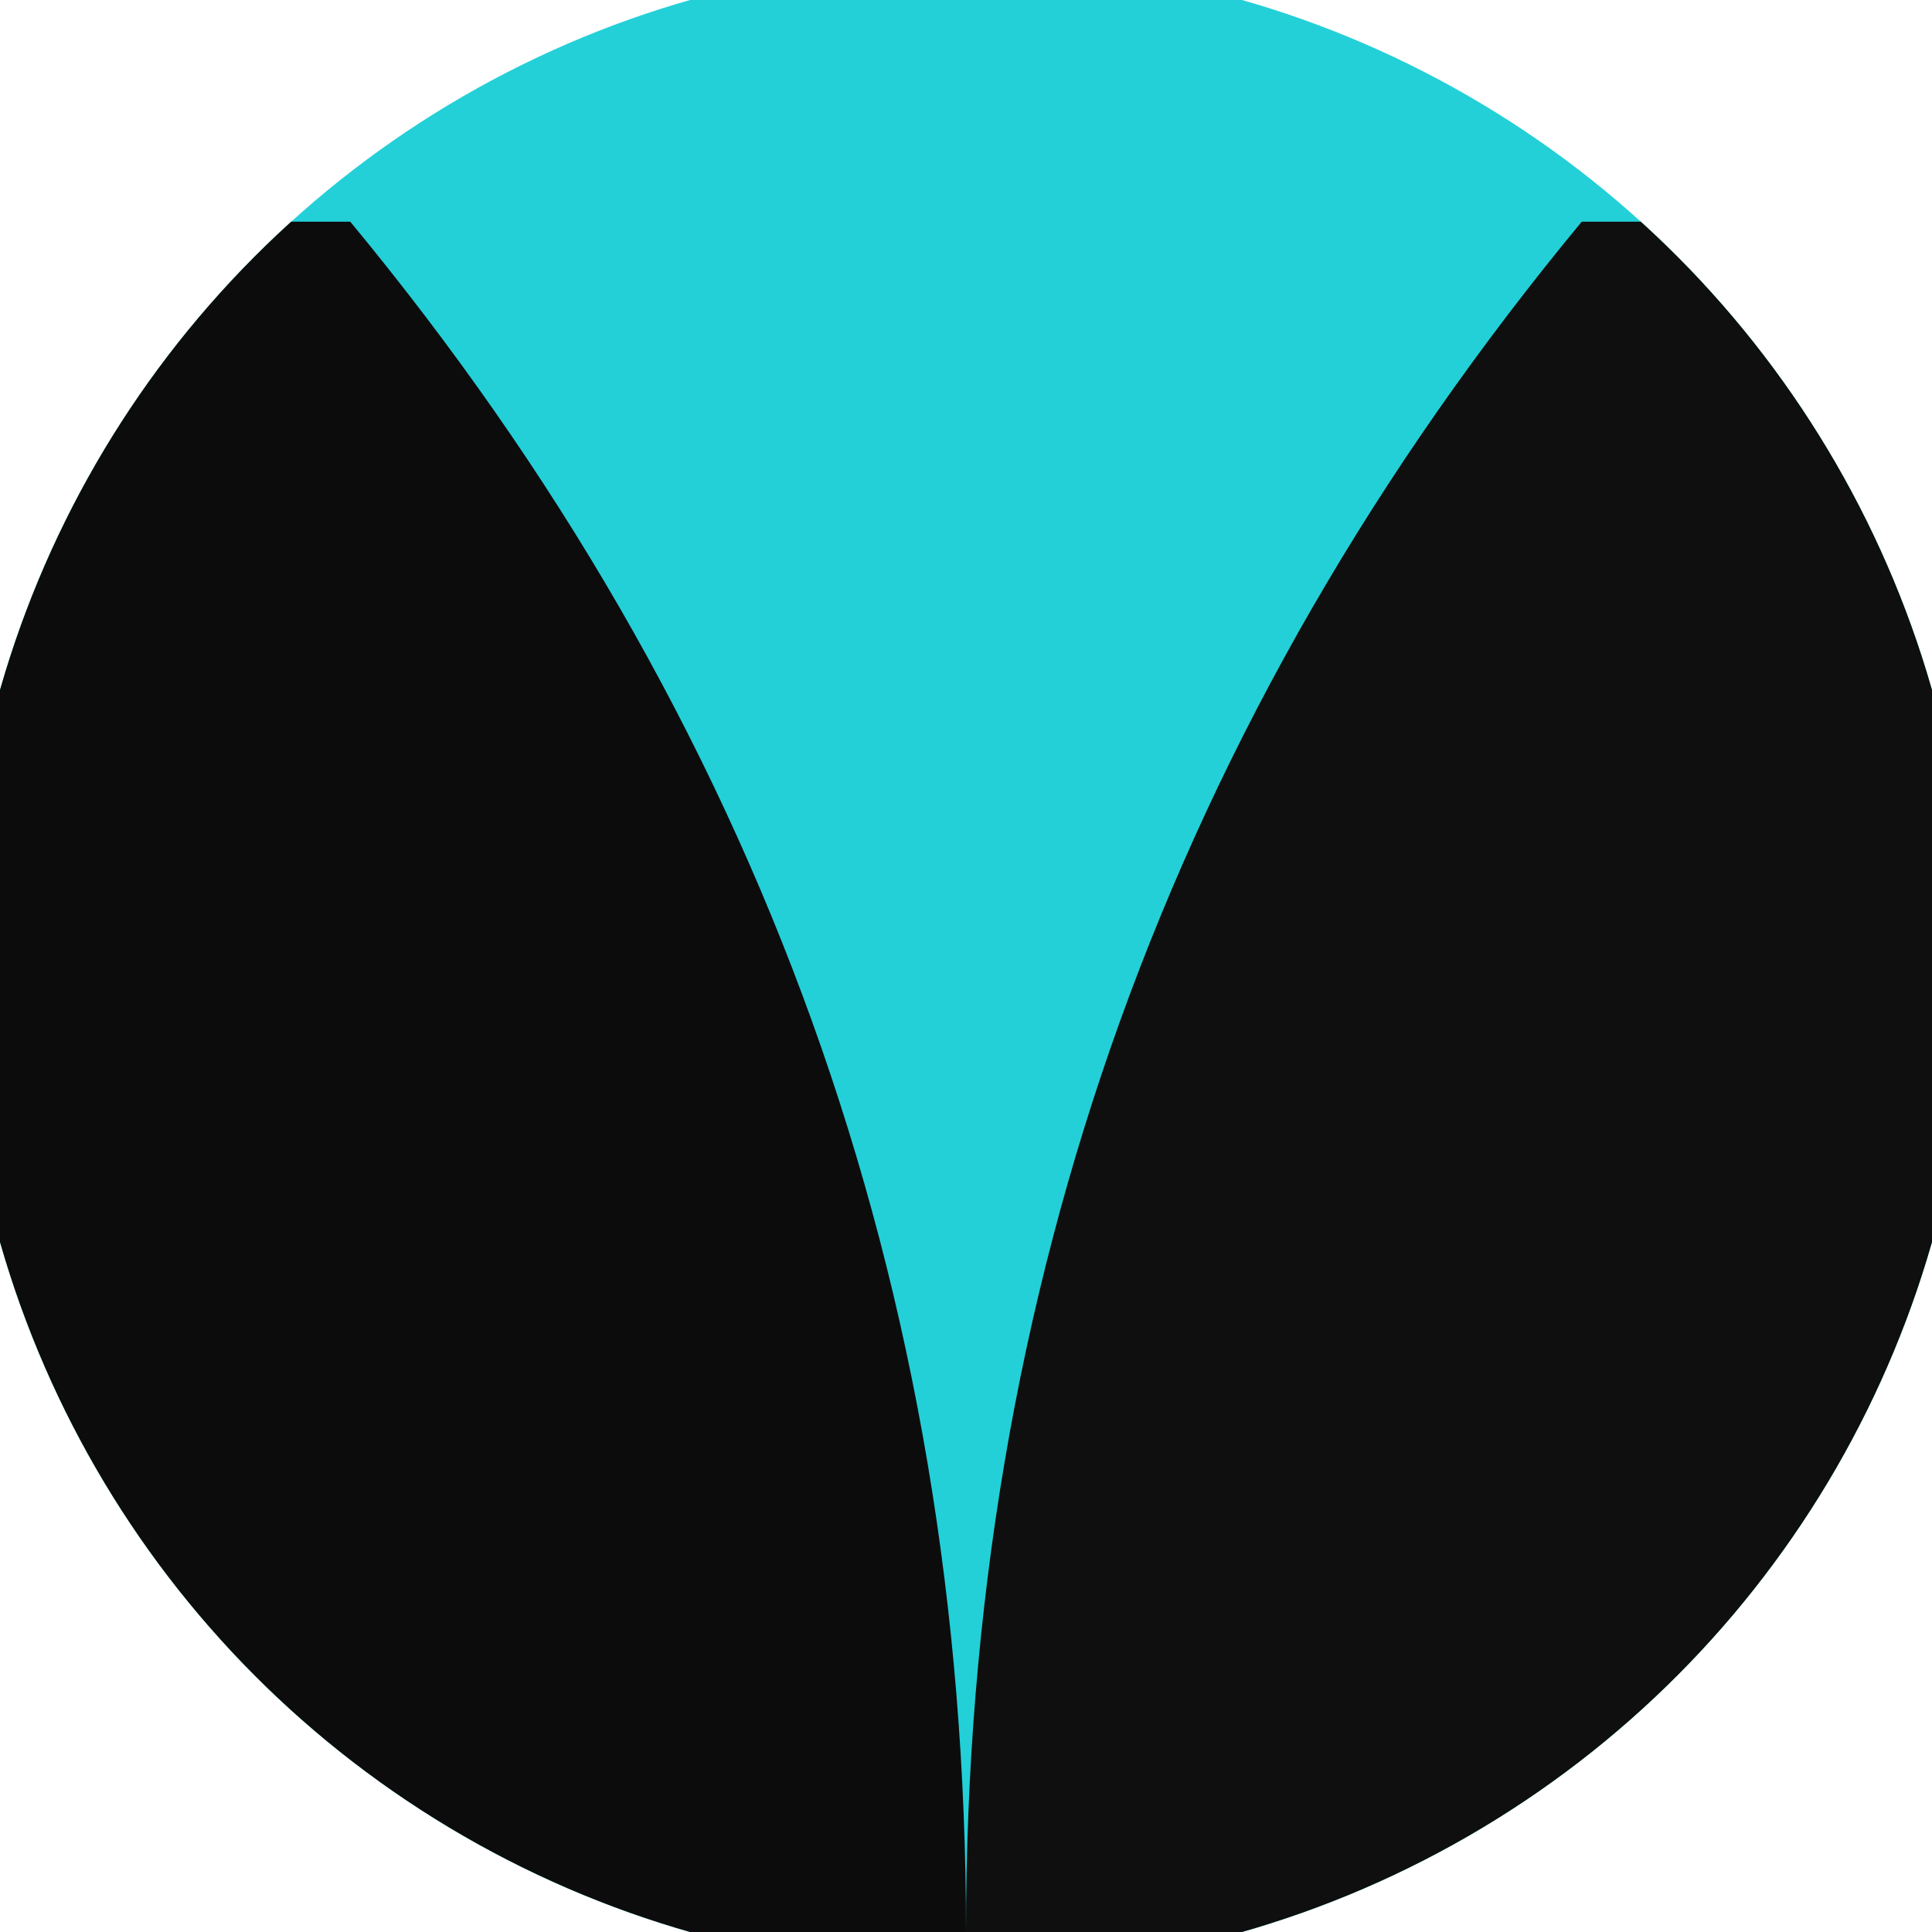 <svg xmlns="http://www.w3.org/2000/svg" width="128" height="128" viewBox="0 0 100 100" shape-rendering="geometricPrecision">
                            <defs>
                                <clipPath id="clip">
                                    <circle cx="50" cy="50" r="52" />
                                    <!--<rect x="0" y="0" width="100" height="100"/>-->
                                </clipPath>
                            </defs>
                            <g transform="rotate(180 50 50)">
                            <rect x="0" y="0" width="100" height="100" fill="#23d0d8" clip-path="url(#clip)"/><path d="M 50 0 Q 50 50 81.871 88.526 H 100 V 0 H 50 Z" fill="#0d0c0d" clip-path="url(#clip)"/><path d="M 50 0 Q 50 50 18.129 88.526 H 0 V 0 H 50 Z" fill="#0e0f0e" clip-path="url(#clip)"/></g></svg>